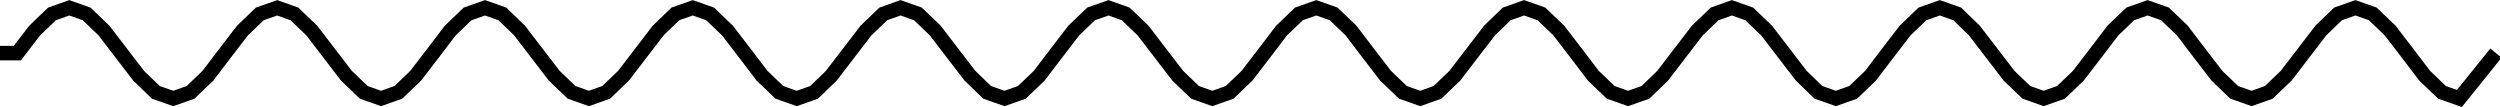 <svg width="68.706pt" height="2.938pt" version="1.1" viewBox="0 0 68.706 2.938" xmlns="http://www.w3.org/2000/svg">
  <g transform="translate(-271.35 -131.86)">
    <path transform="matrix(1 0 0 -1 271.35 133.32)" d="m-0.001-3.125e-4h0.477l0.477 0.621 0.477 0.457 0.473 0.168 0.477-0.168 0.477-0.457 0.953-1.242 0.473-0.457 0.477-0.168 0.477 0.168 0.477 0.457 0.473 0.621 0.477 0.621 0.477 0.457 0.477 0.168 0.473-0.168 0.477-0.457 0.953-1.242 0.477-0.457 0.473-0.168 0.477 0.168 0.477 0.457 0.477 0.621 0.473 0.621 0.477 0.457 0.477 0.168 0.477-0.168 0.473-0.457 0.953-1.242 0.477-0.457 0.477-0.168 0.473 0.168 0.477 0.457 0.953 1.242 0.473 0.457 0.477 0.168 0.477-0.168 0.477-0.457 0.477-0.621 0.473-0.621 0.477-0.457 0.477-0.168 0.477 0.168 0.473 0.457 0.953 1.242 0.477 0.457 0.473 0.168 0.477-0.168 0.477-0.457 0.953-1.242 0.473-0.457 0.477-0.168 0.477 0.168 0.477 0.457 0.473 0.621 0.477 0.621 0.477 0.457 0.477 0.168 0.473-0.168 0.477-0.457 0.953-1.242 0.477-0.457 0.473-0.168 0.477 0.168 0.477 0.457 0.477 0.621 0.473 0.621 0.477 0.457 0.477 0.168 0.477-0.168 0.477-0.457 0.473-0.621 0.477-0.621 0.477-0.457 0.477-0.168 0.473 0.168 0.477 0.457 0.953 1.242 0.473 0.457 0.477 0.168 0.477-0.168 0.477-0.457 0.477-0.621 0.473-0.621 0.477-0.457 0.477-0.168 0.477 0.168 0.473 0.457 0.953 1.242 0.477 0.457 0.473 0.168 0.477-0.168 0.477-0.457 0.953-1.242 0.473-0.457 0.477-0.168 0.477 0.168 0.477 0.457 0.473 0.621 0.477 0.621 0.477 0.457 0.477 0.168 0.477-0.168 0.473-0.457 0.953-1.242 0.477-0.457 0.473-0.168 0.477 0.168 0.477 0.457 0.477 0.621 0.473 0.621 0.477 0.457 0.477 0.168 0.477-0.168 0.477-0.457 0.473-0.621 0.477-0.621 0.477-0.457 0.477-0.168 0.473 0.168 0.477 0.457 0.953 1.242 0.473 0.457 0.477 0.168 0.477-0.168 0.477-0.457 0.477-0.621 0.473-0.621 0.477-0.457 0.477-0.168 1.004 1.246" fill="none" stroke="#000" stroke-miterlimit="10" stroke-width=".399"/>
  </g>
</svg>
